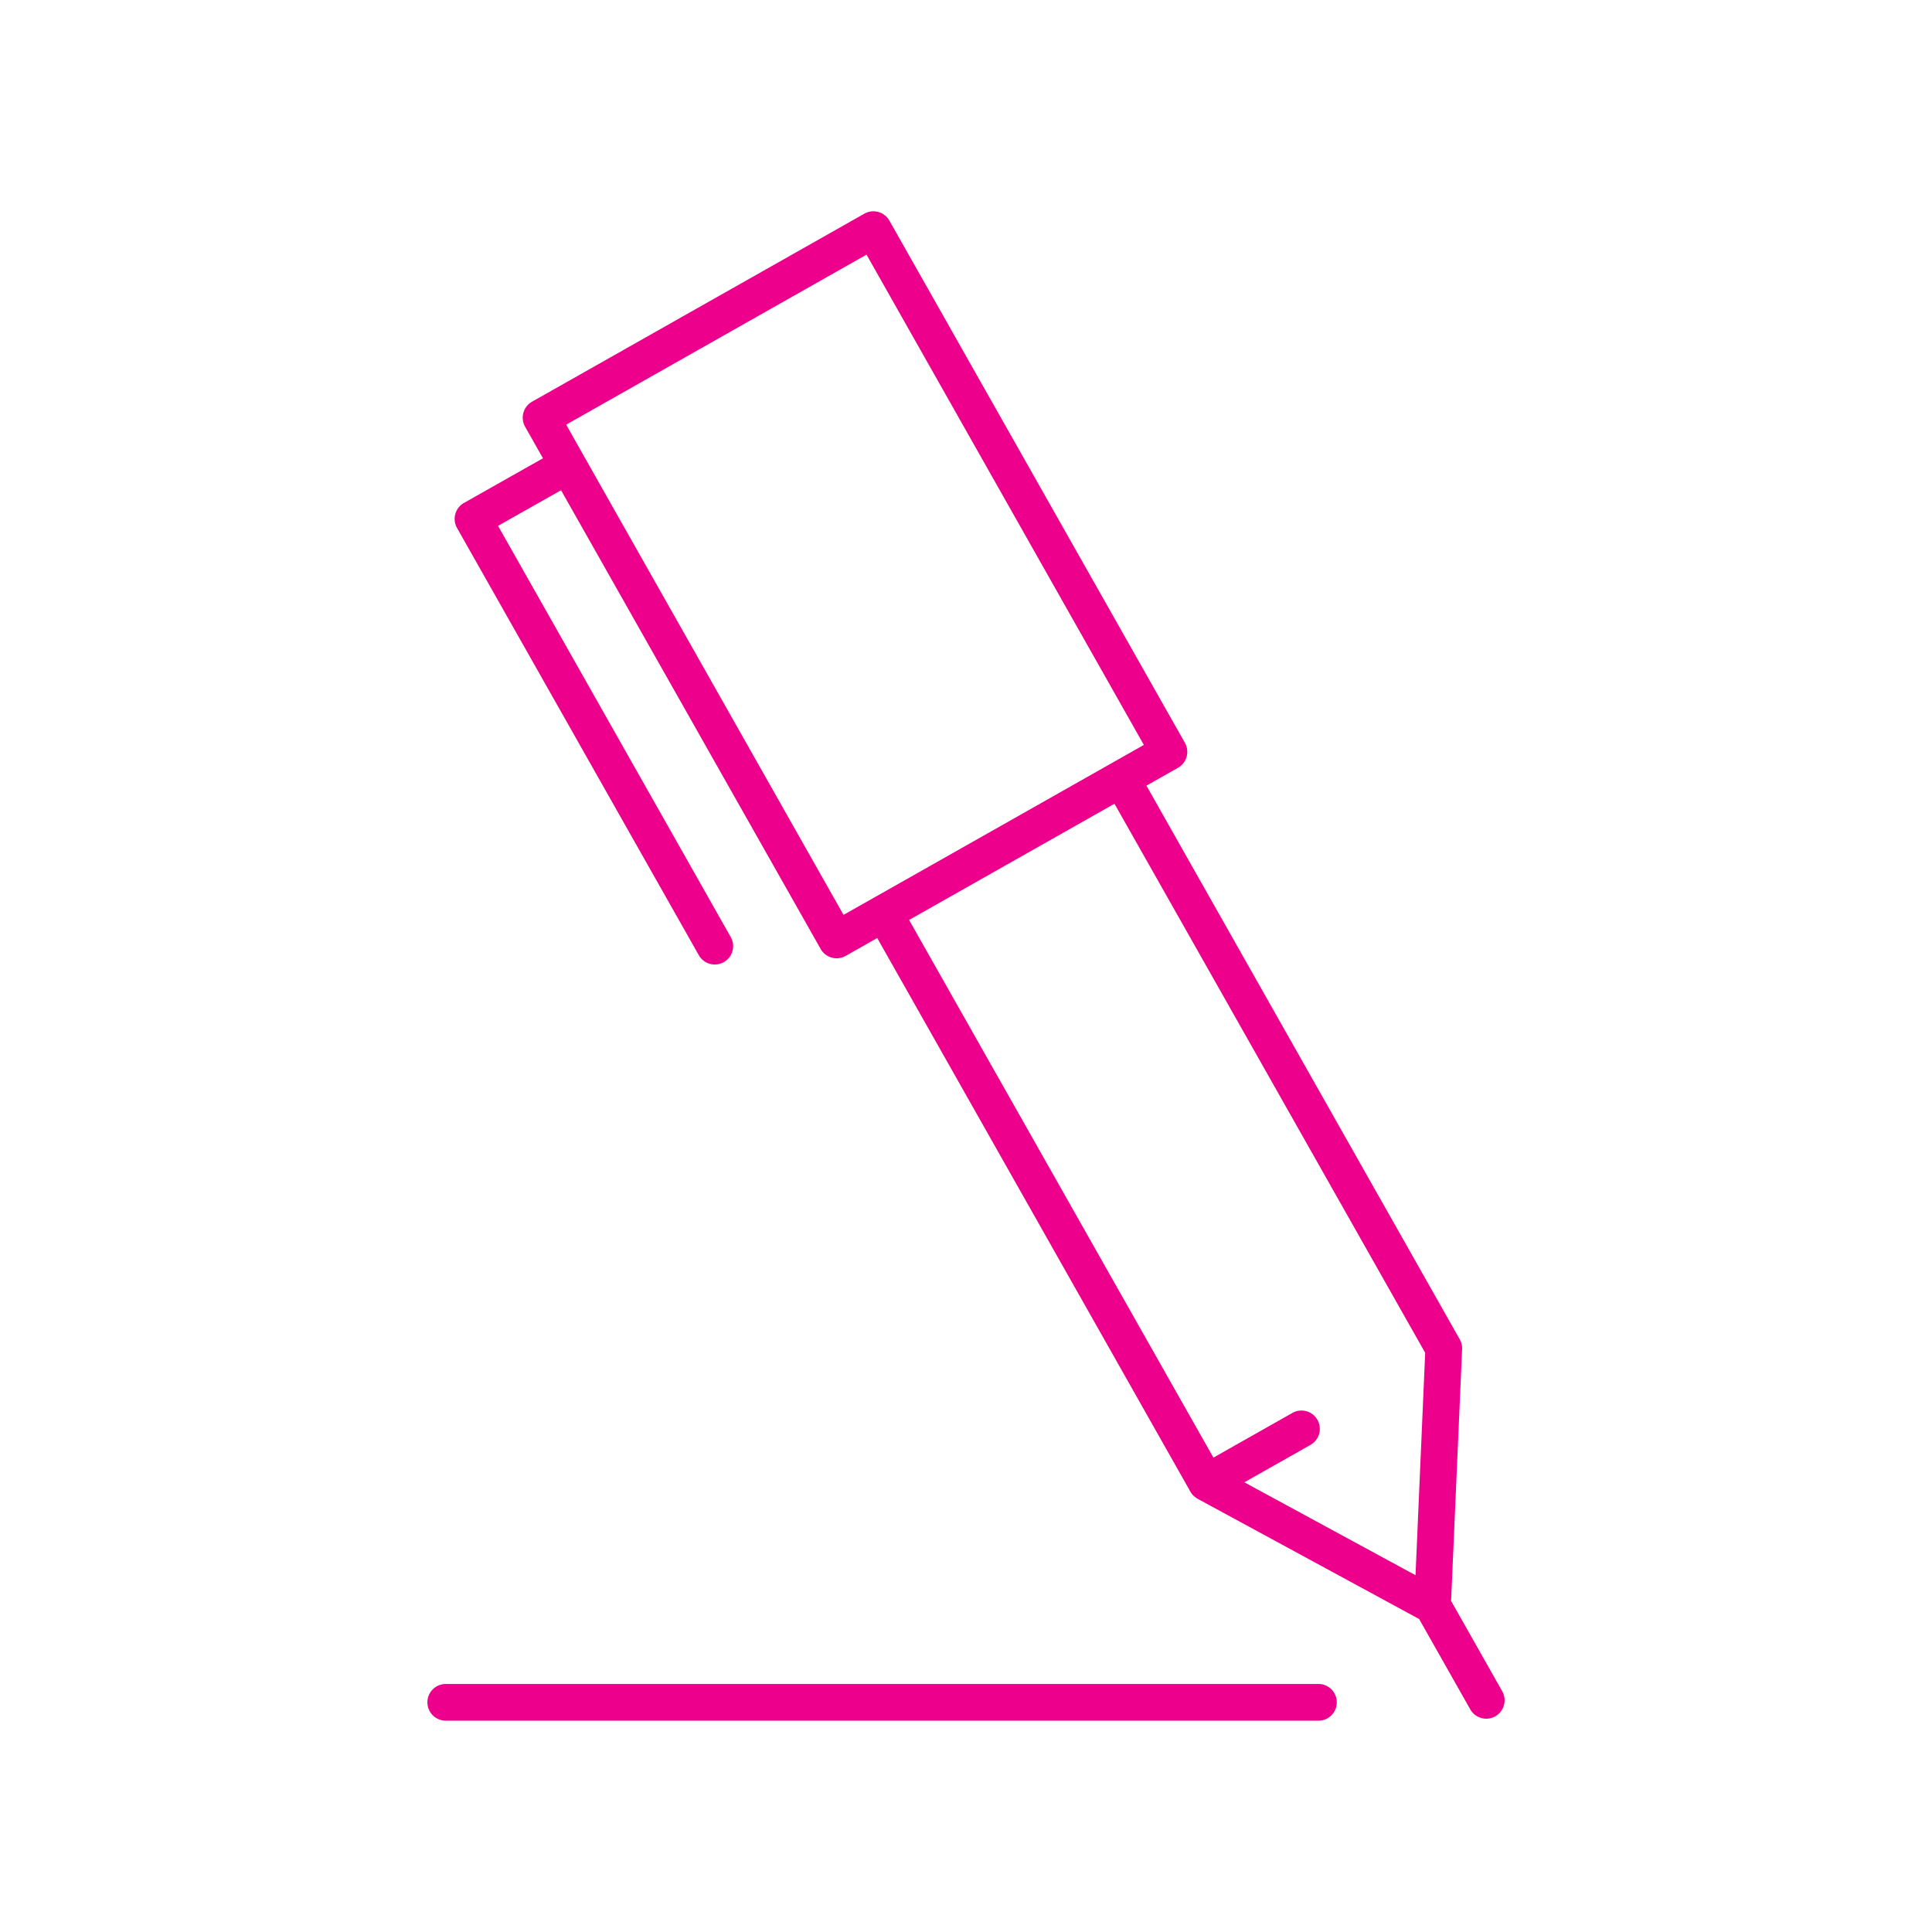 <svg xmlns="http://www.w3.org/2000/svg" width="100" height="100" viewBox="0 0 100 100"><g transform="translate(-410.683 -3041)"><g transform="translate(432.805 3051.938)"><path d="M113.449,112.949l-2.647-4.677.57-13.032a.956.956,0,0,0-.123-.509L95.033,66.074l1.63-.922a.95.95,0,0,0,.359-1.3L81.729,36.83a.951.951,0,0,0-1.3-.359L63.234,46.2a.952.952,0,0,0-.359,1.3l.923,1.63L59.71,51.44a.952.952,0,0,0-.359,1.3L71.864,74.849a.95.95,0,1,0,1.654-.936L61.473,52.627l3.26-1.844L78.169,74.525a.95.95,0,0,0,1.3.359l1.63-.923L97.31,102.619a.954.954,0,0,0,.16.208c.01.01.022.015.032.025a.947.947,0,0,0,.174.129l.008.006,11.464,6.222,2.647,4.677a.95.95,0,1,0,1.654-.936ZM79.355,72.762,65.92,49.02h0L65,47.389l15.545-8.8L94.9,63.966l-7.773,4.4-6.143,3.476h0ZM93.379,67.01l16.082,28.42-.5,11.512-8.86-4.809,3.421-1.936a.95.95,0,1,0-.935-1.654L98.5,100.855,82.748,73.026Z" transform="translate(-57.816 -36.347)" fill="#ec008c"/><path d="M103.12,156.652H57.95a.95.95,0,1,0,0,1.9h45.17a.95.95,0,1,0,0-1.9Z" transform="translate(-57 -80.428)" fill="#ec008c"/></g><rect width="100" height="100" transform="translate(410.683 3041)" fill="none"/></g></svg>